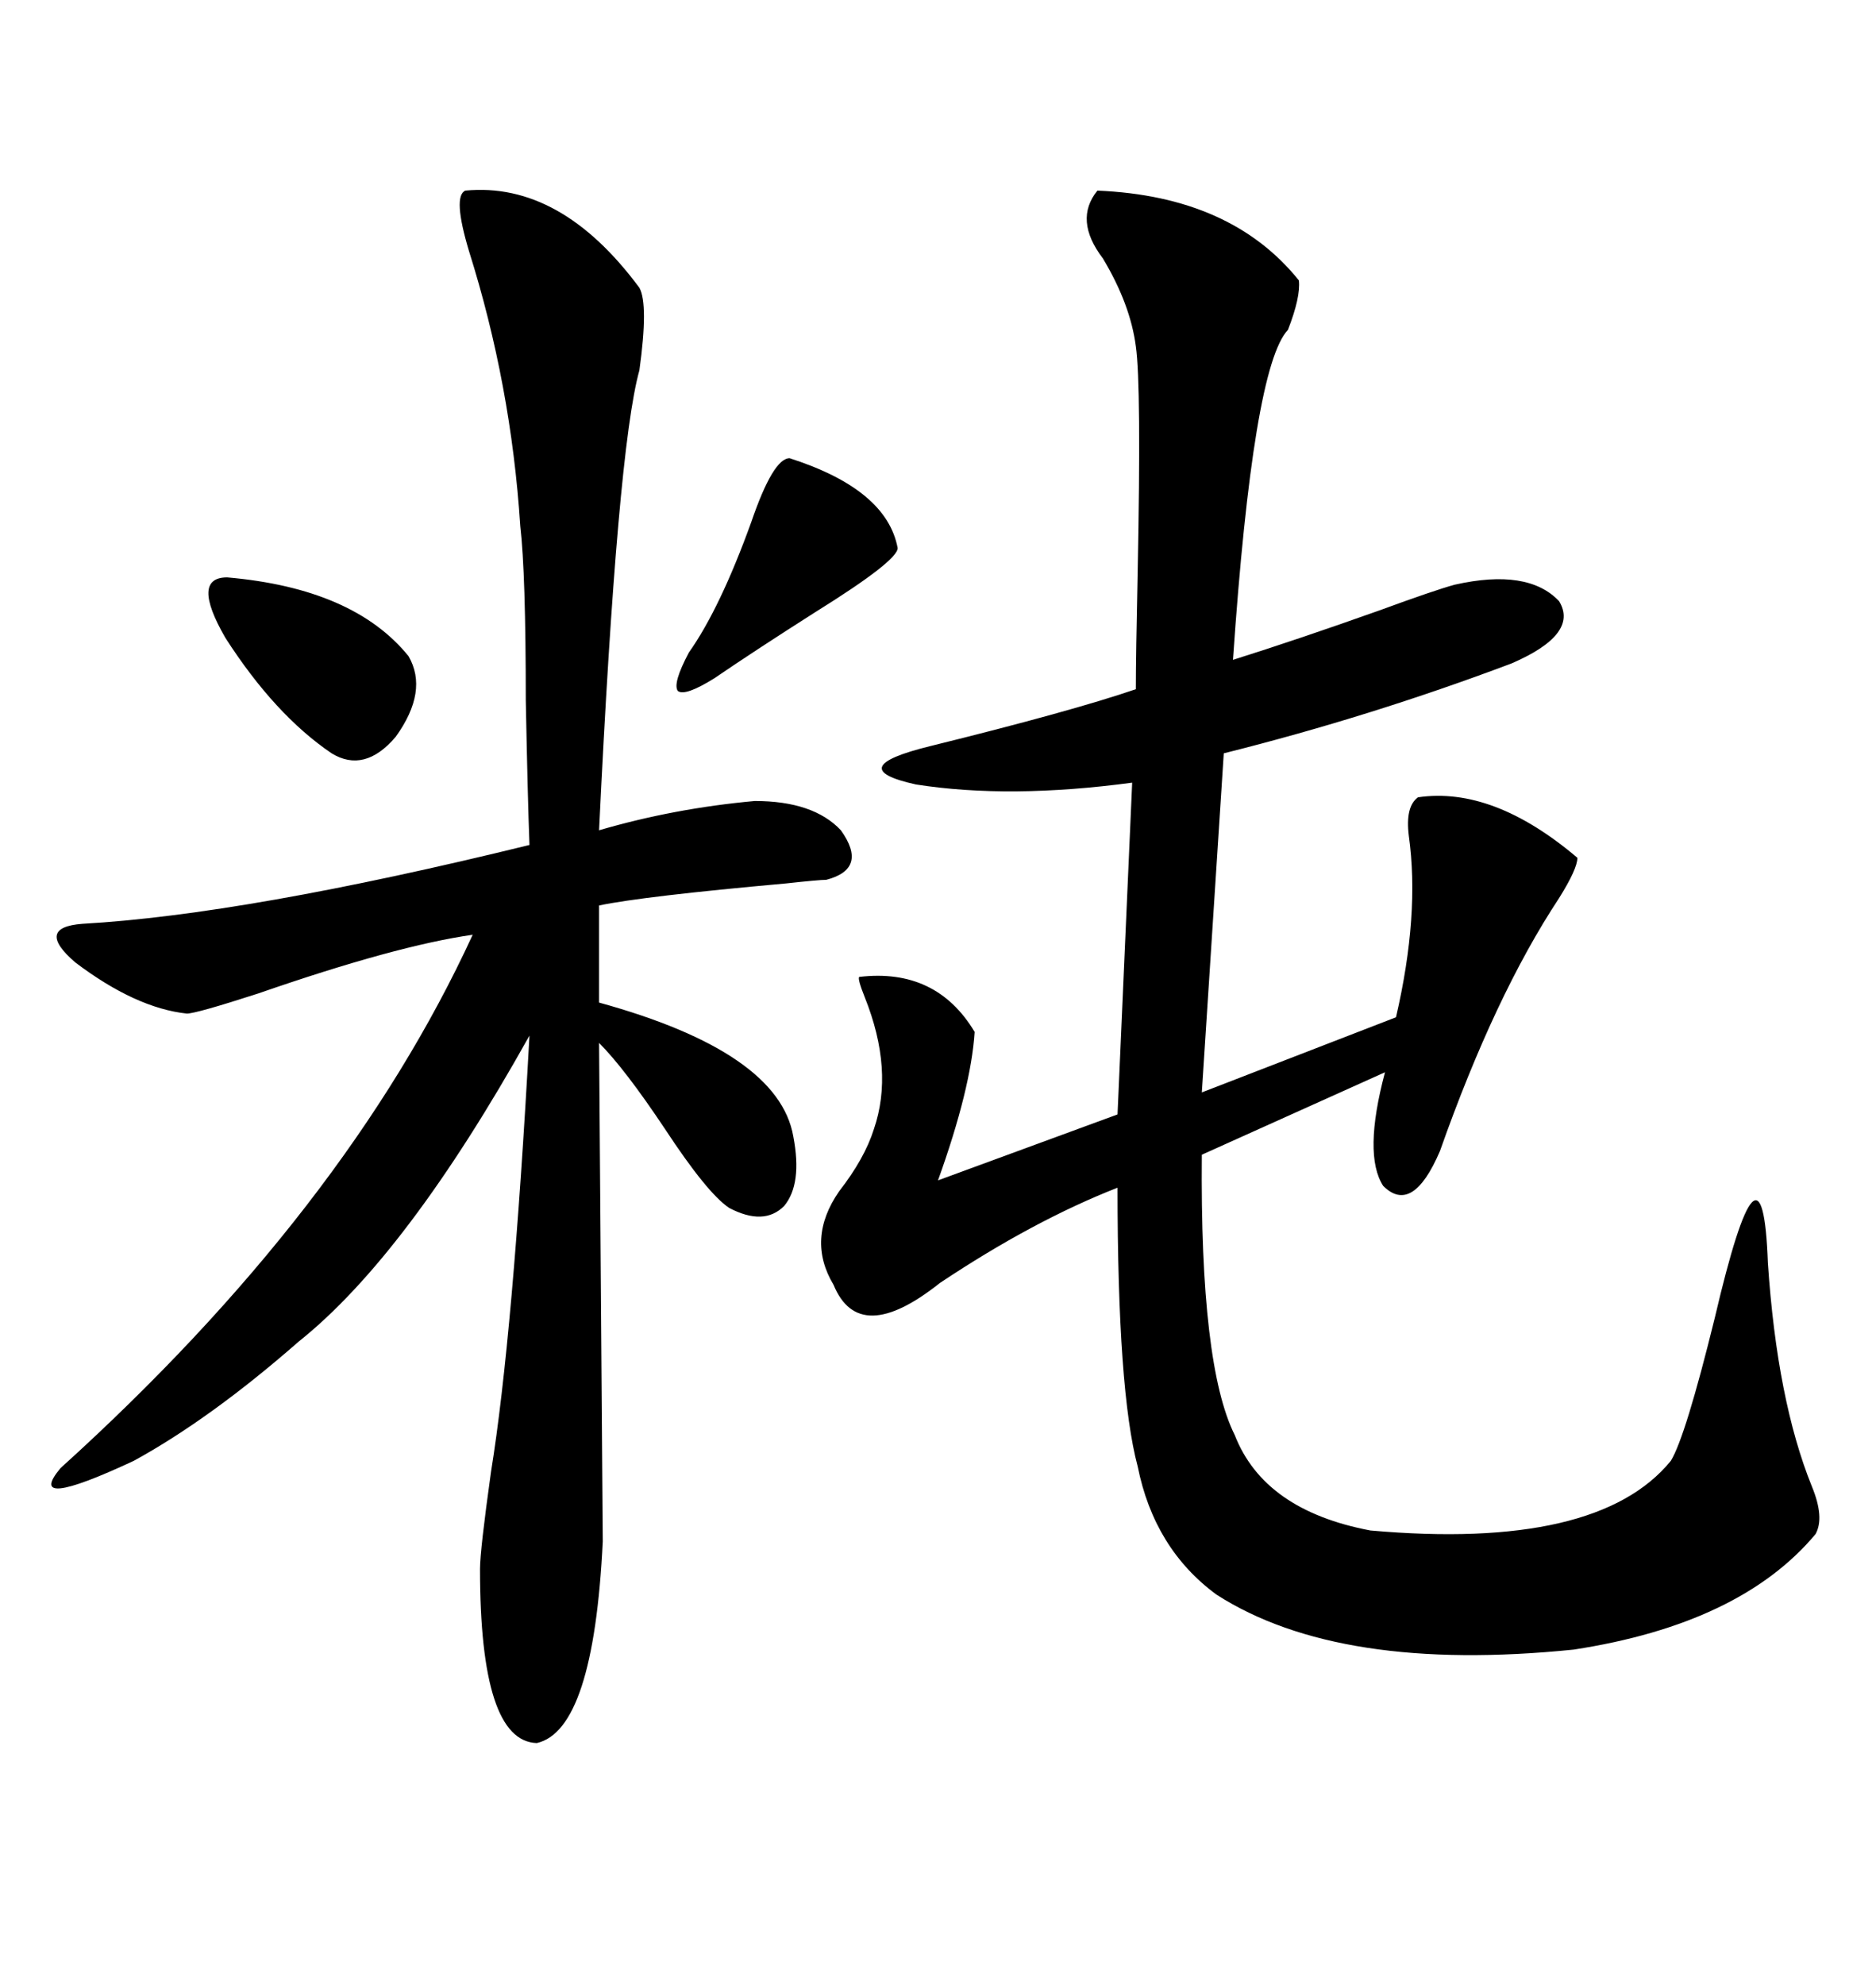 <svg xmlns="http://www.w3.org/2000/svg" xmlns:xlink="http://www.w3.org/1999/xlink" width="300" height="317.285"><path d="M175.49 30.47L175.49 30.47Q196.88 31.35 207.71 44.82L207.71 44.82Q208.01 47.46 205.96 52.73L205.96 52.73Q200.39 58.59 197.17 105.47L197.17 105.47Q207.42 102.25 220.61 97.56L220.61 97.56Q229.39 94.34 232.62 93.46L232.62 93.46Q244.34 90.82 249.32 96.09L249.32 96.09Q252.54 101.37 241.70 106.05L241.70 106.05Q219.14 114.55 195.70 120.41L195.70 120.41L192.19 174.61L223.24 162.60Q227.05 146.19 225.29 133.59L225.29 133.59Q224.71 128.91 226.76 127.44L226.76 127.44Q238.77 125.68 252.25 137.11L252.25 137.11Q252.25 138.87 249.32 143.55L249.32 143.55Q239.06 159.08 230.27 183.98L230.27 183.98Q225.88 194.24 221.19 189.55L221.19 189.55Q217.97 184.57 221.48 171.39L221.48 171.39L192.19 184.57Q191.89 218.26 197.46 229.39L197.46 229.39Q202.15 241.41 219.14 244.63L219.14 244.63Q255.47 247.85 267.19 233.50L267.19 233.50Q269.53 229.69 274.22 210.64L274.22 210.64Q281.84 178.13 282.71 201.86L282.71 201.86Q284.18 223.83 289.75 237.60L289.75 237.60Q291.80 242.58 290.33 245.21L290.33 245.21Q278.32 259.57 251.66 263.67L251.66 263.67Q214.16 267.48 194.53 254.88L194.53 254.88Q184.57 247.56 181.93 234.38L181.93 234.38Q178.71 222.36 178.71 189.84L178.71 189.84Q165.23 195.12 150.29 205.08L150.29 205.08Q137.40 215.33 133.30 205.37L133.30 205.37Q128.91 198.05 134.18 190.43L134.18 190.43Q138.28 185.16 139.75 180.47L139.75 180.47Q142.97 171.09 138.28 159.38L138.28 159.38Q137.11 156.45 137.40 156.15L137.40 156.15Q149.71 154.69 155.86 164.94L155.86 164.94Q155.27 174.02 150 188.67L150 188.67L178.71 178.13L181.05 125.10Q161.43 127.73 146.48 125.39L146.48 125.39Q134.47 122.75 148.83 119.24L148.83 119.24Q171.39 113.67 181.64 110.16L181.64 110.16Q181.64 104.88 181.93 91.41L181.93 91.41Q182.52 61.52 181.64 55.37L181.64 55.37Q180.76 48.63 176.37 41.31L176.37 41.31Q171.68 35.16 175.49 30.47ZM74.41 30.47L74.41 30.47Q89.65 29.00 102.25 46.00L102.25 46.00Q103.71 48.63 102.25 59.18L102.25 59.18Q98.73 71.78 95.80 132.71L95.80 132.71Q107.81 129.20 120.70 128.03L120.70 128.03Q130.08 128.03 134.47 132.71L134.47 132.71Q138.87 138.87 132.13 140.63L132.13 140.63Q130.96 140.63 125.68 141.21L125.68 141.21Q102.83 143.26 95.80 144.73L95.80 144.73L95.80 160.25Q124.51 168.16 126.86 181.64L126.86 181.64Q128.32 189.26 125.39 192.77L125.39 192.77Q122.17 196.00 116.60 193.07L116.60 193.07Q113.09 190.72 106.35 180.47L106.35 180.47Q99.90 170.80 95.80 166.70L95.80 166.70L96.39 246.39Q94.92 276.56 85.84 278.61L85.84 278.61Q76.76 278.32 76.76 250.78L76.76 250.78Q76.76 247.85 78.52 235.25L78.52 235.25Q82.03 213.57 84.67 165.53L84.67 165.53Q65.04 200.68 47.75 214.45L47.75 214.45Q33.69 226.76 21.39 233.50L21.39 233.50Q3.81 241.70 9.67 234.67L9.67 234.67Q55.37 193.36 75.59 149.41L75.59 149.41Q63.28 151.17 41.31 158.79L41.31 158.79Q31.35 162.01 29.88 162.01L29.88 162.01Q21.68 161.13 12.01 153.81L12.01 153.81Q5.57 148.24 13.18 147.66L13.18 147.66Q39.26 146.19 84.67 135.06L84.67 135.06Q84.38 127.44 84.08 111.91L84.08 111.91Q84.08 91.70 83.20 84.08L83.20 84.08Q81.74 61.52 75 40.14L75 40.14Q72.36 31.35 74.41 30.47ZM36.33 92.29L36.33 92.29Q56.54 94.04 65.33 104.88L65.33 104.88Q68.55 110.45 63.28 117.77L63.28 117.77Q58.30 123.63 53.03 120.41L53.03 120.41Q43.95 114.26 36.04 101.95L36.04 101.95Q30.47 92.29 36.33 92.29ZM126.27 73.24L126.27 73.24Q141.80 78.22 143.55 87.60L143.55 87.60Q143.55 89.65 130.37 97.85L130.37 97.85Q120.70 104.00 114.26 108.40L114.26 108.40Q109.57 111.33 108.40 110.45L108.40 110.45Q107.52 109.28 110.16 104.30L110.16 104.30Q115.14 97.27 120.12 83.50L120.12 83.50Q123.63 73.24 126.27 73.24Z"/></svg>
